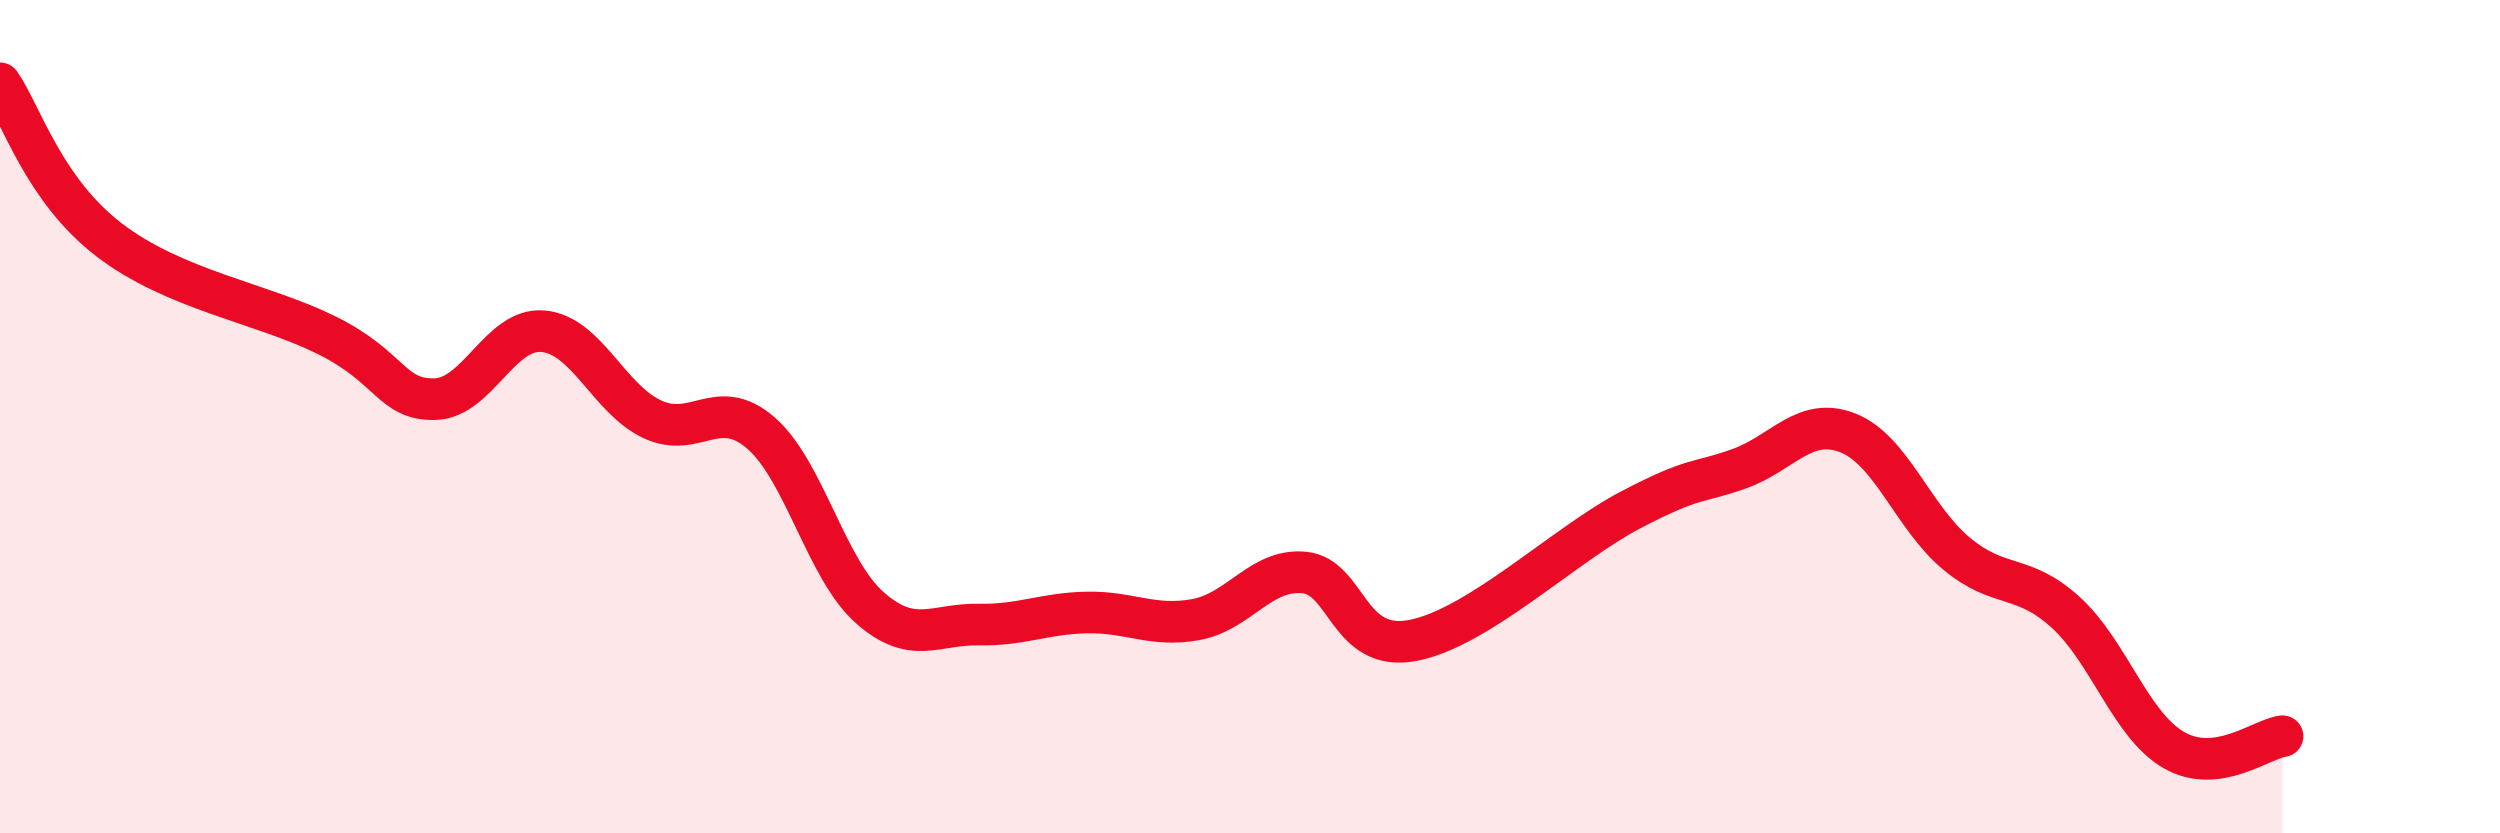 
    <svg width="60" height="20" viewBox="0 0 60 20" xmlns="http://www.w3.org/2000/svg">
      <path
        d="M 0,2 C 0.52,2.75 1.04,4.54 2.61,5.75 C 4.18,6.96 6.27,7.27 7.83,8.04 C 9.39,8.81 9.39,9.6 10.43,9.58 C 11.47,9.56 12,7.85 13.04,7.95 C 14.08,8.05 14.61,9.57 15.65,10.06 C 16.69,10.55 17.22,9.49 18.26,10.39 C 19.3,11.29 19.83,13.66 20.87,14.58 C 21.91,15.5 22.44,14.97 23.48,14.99 C 24.52,15.01 25.05,14.72 26.09,14.7 C 27.13,14.68 27.66,15.06 28.7,14.87 C 29.74,14.68 30.26,13.64 31.3,13.74 C 32.34,13.84 32.34,15.67 33.91,15.37 C 35.48,15.07 37.56,13.06 39.13,12.24 C 40.7,11.42 40.7,11.62 41.74,11.25 C 42.78,10.88 43.31,9.98 44.35,10.39 C 45.39,10.8 45.92,12.43 46.96,13.29 C 48,14.15 48.53,13.75 49.57,14.69 C 50.61,15.63 51.13,17.4 52.17,18 C 53.21,18.6 54.26,17.74 54.78,17.67L54.78 20L0 20Z"
        fill="#EB0A25"
        opacity="0.1"
        stroke-linecap="round"
        stroke-linejoin="round"
      />
      <path
        d="M 0,2 C 0.52,2.75 1.04,4.54 2.61,5.75 C 4.18,6.96 6.27,7.27 7.83,8.04 C 9.39,8.81 9.39,9.6 10.43,9.58 C 11.47,9.56 12,7.85 13.04,7.95 C 14.08,8.05 14.61,9.57 15.65,10.06 C 16.69,10.55 17.22,9.49 18.26,10.39 C 19.3,11.29 19.83,13.66 20.87,14.58 C 21.91,15.5 22.44,14.97 23.48,14.99 C 24.52,15.01 25.05,14.72 26.09,14.7 C 27.13,14.68 27.66,15.06 28.7,14.87 C 29.74,14.68 30.26,13.64 31.3,13.74 C 32.34,13.84 32.34,15.67 33.91,15.37 C 35.48,15.07 37.56,13.06 39.13,12.24 C 40.7,11.42 40.7,11.62 41.74,11.25 C 42.78,10.88 43.31,9.98 44.35,10.39 C 45.39,10.8 45.92,12.43 46.96,13.29 C 48,14.15 48.53,13.75 49.57,14.69 C 50.61,15.63 51.13,17.4 52.17,18 C 53.21,18.6 54.26,17.74 54.78,17.67"
        stroke="#EB0A25"
        stroke-width="1"
        fill="none"
        stroke-linecap="round"
        stroke-linejoin="round"
      />
    </svg>
  